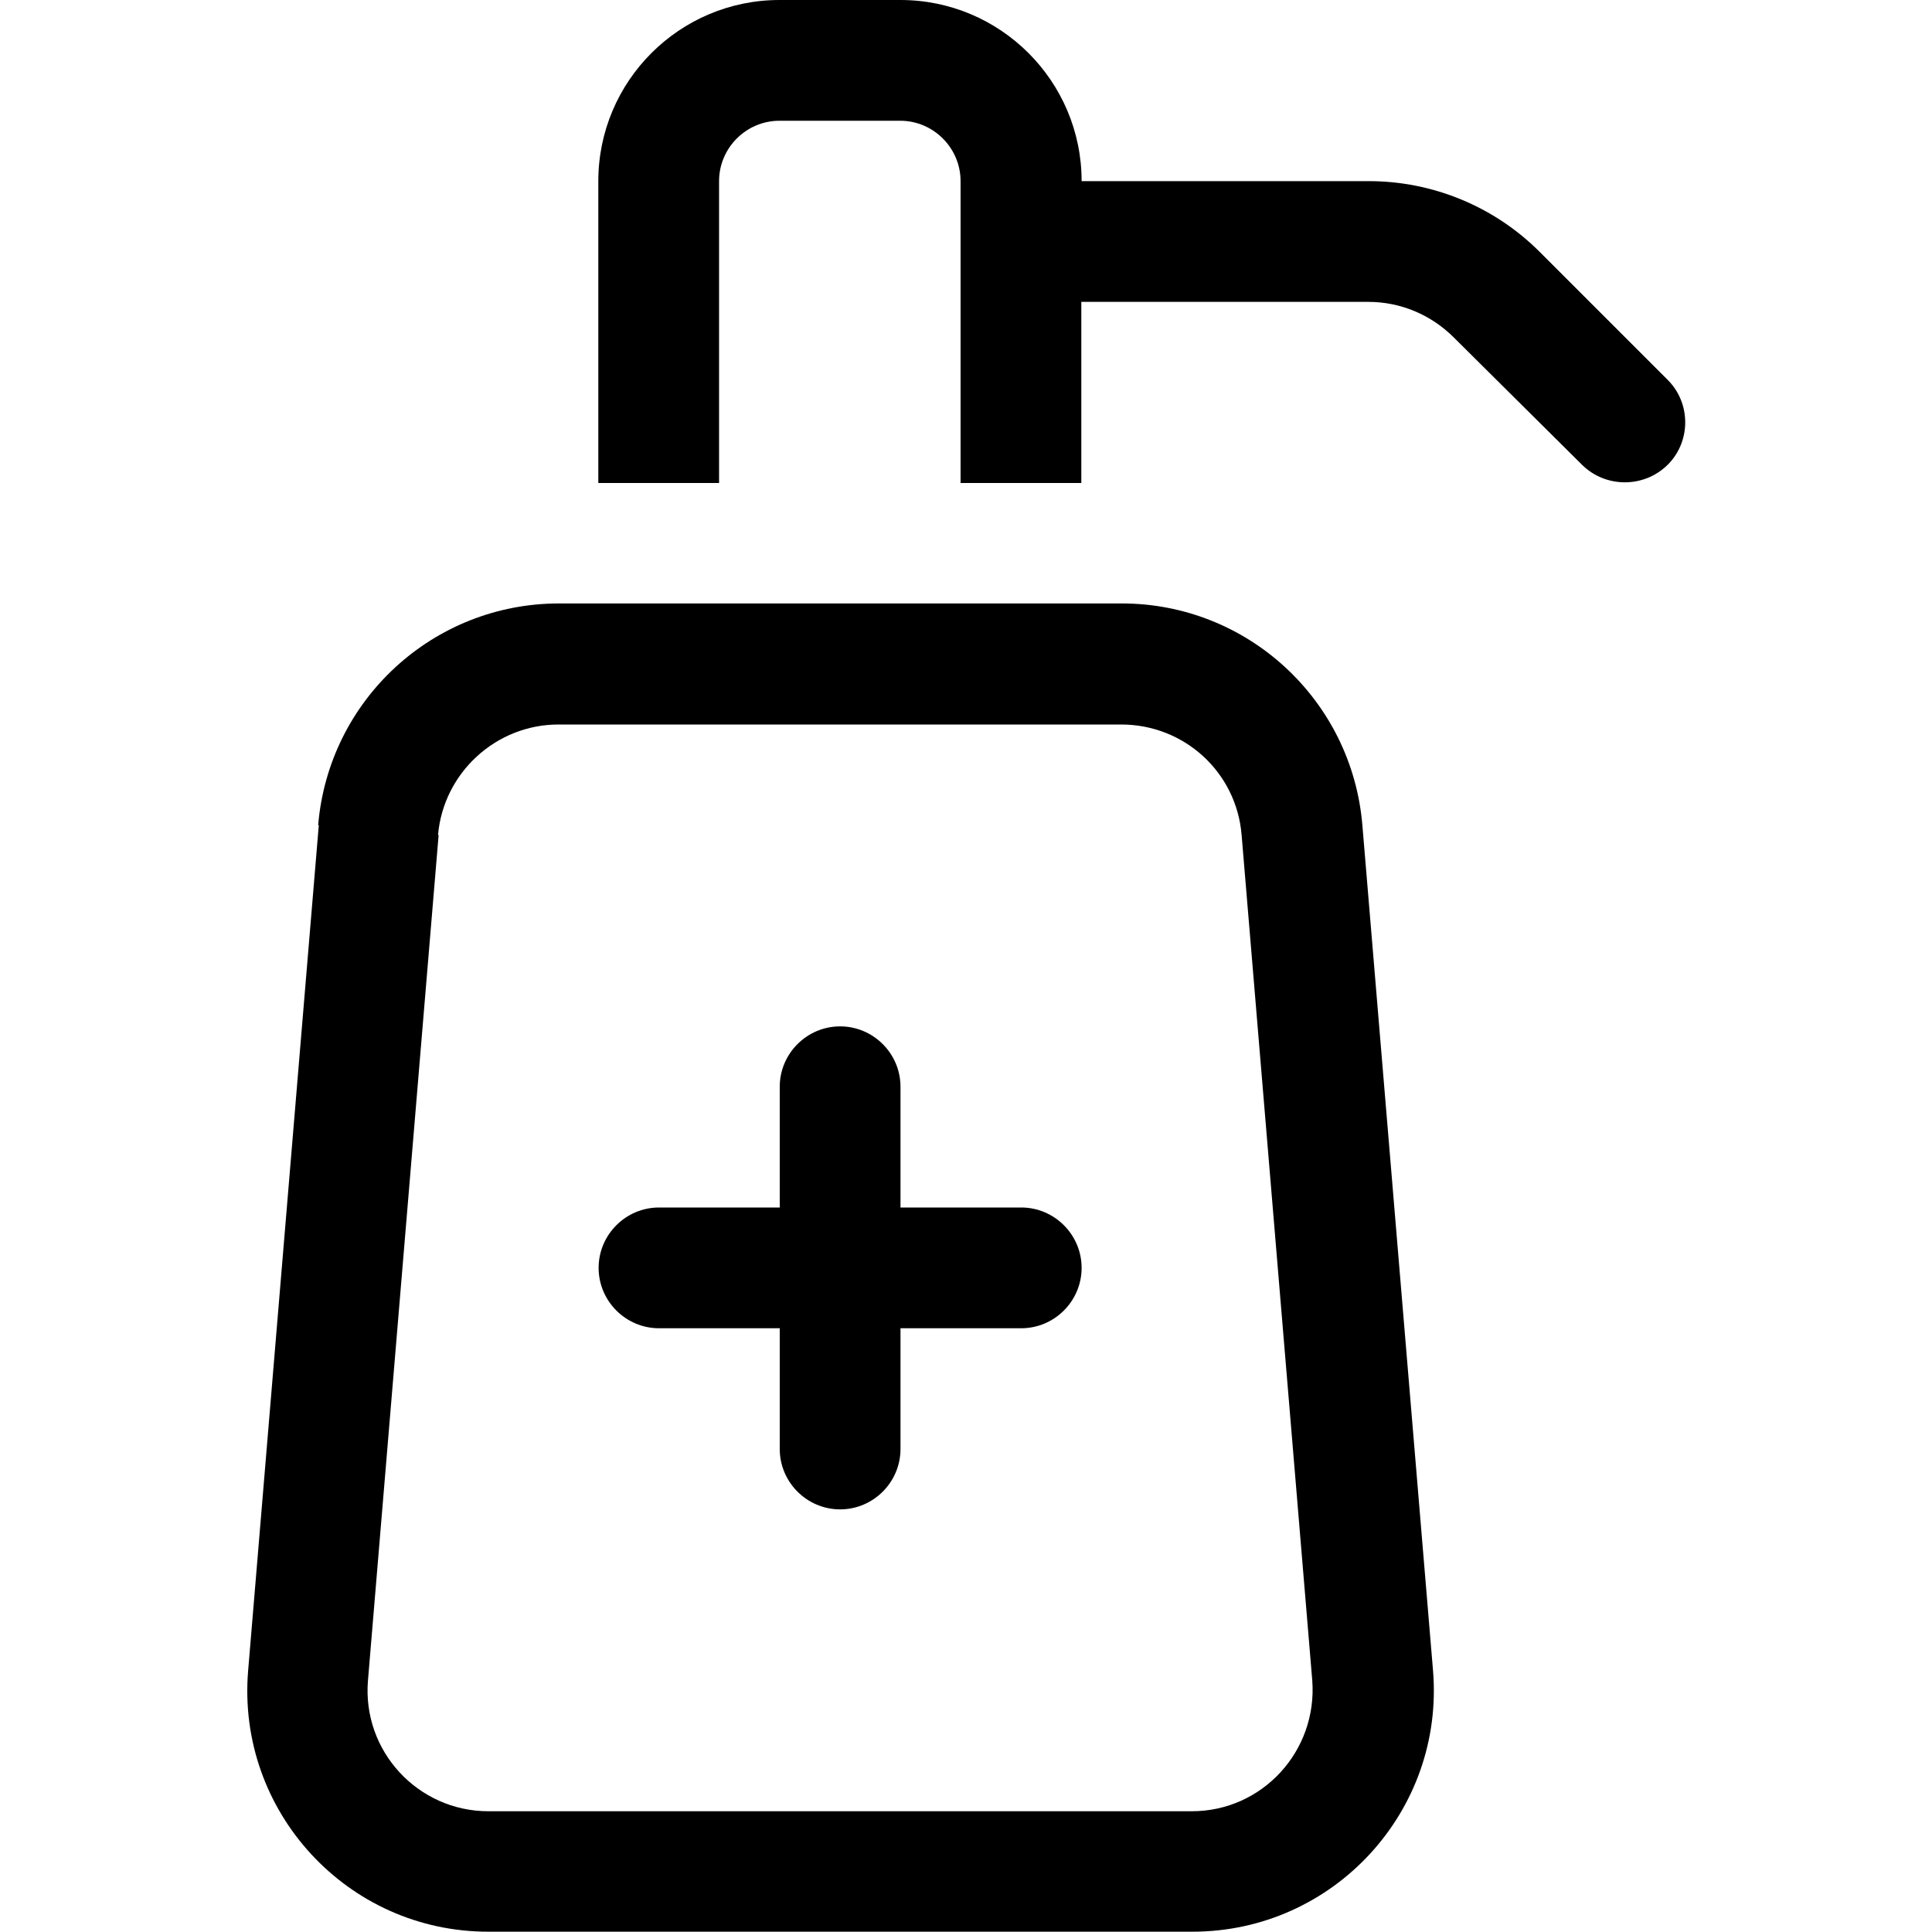 <?xml version="1.0" encoding="UTF-8"?>
<svg id="Ebene_1" xmlns="http://www.w3.org/2000/svg" version="1.1" viewBox="0 0 640 640">
  <!-- Generator: Adobe Illustrator 29.2.1, SVG Export Plug-In . SVG Version: 2.1.0 Build 116)  -->
  <path d="M258.3,0h40c33.1,0,60,26.9,60,60h95.1c21.2,0,41.6,8.4,56.6,23.4l42.4,42.4c7.8,7.7,7.8,20.5,0,28.2s-20.5,7.7-28.3,0l-42.5-42.2c-7.5-7.5-17.6-11.8-28.3-11.8h-95.1v60h-40V60c0-11-9-20-20-20h-40c-11,0-20,9-20,20v100h-40V60c0-33.1,26.9-60,60-60ZM145.3,276.6l-23.4,280c-2,23.4,16.5,43.4,39.9,43.4h233c23.4,0,41.7-20,39.9-43.4l-23.4-280c-1.7-20.8-19-36.6-39.9-36.6h-186.4c-20.7,0-38.1,16-39.9,36.6h.1ZM105.4,273.3c3.5-41.5,38.1-73.4,79.8-73.4h186.4c41.6,0,76.2,31.9,79.7,73.4l23.4,280c3.9,46.6-32.9,86.6-79.7,86.6h-233.1c-46.8.1-83.6-39.9-79.7-86.5l23.4-280h0ZM298.3,360v40h40c11,0,20,9,20,20s-9,20-20,20h-40v40c0,11-9,20-20,20s-20-9-20-20v-40h-40c-11,0-20-9-20-20s9-20,20-20h40v-40c0-11,9-20,20-20s20,9,20,20Z"/>
</svg>